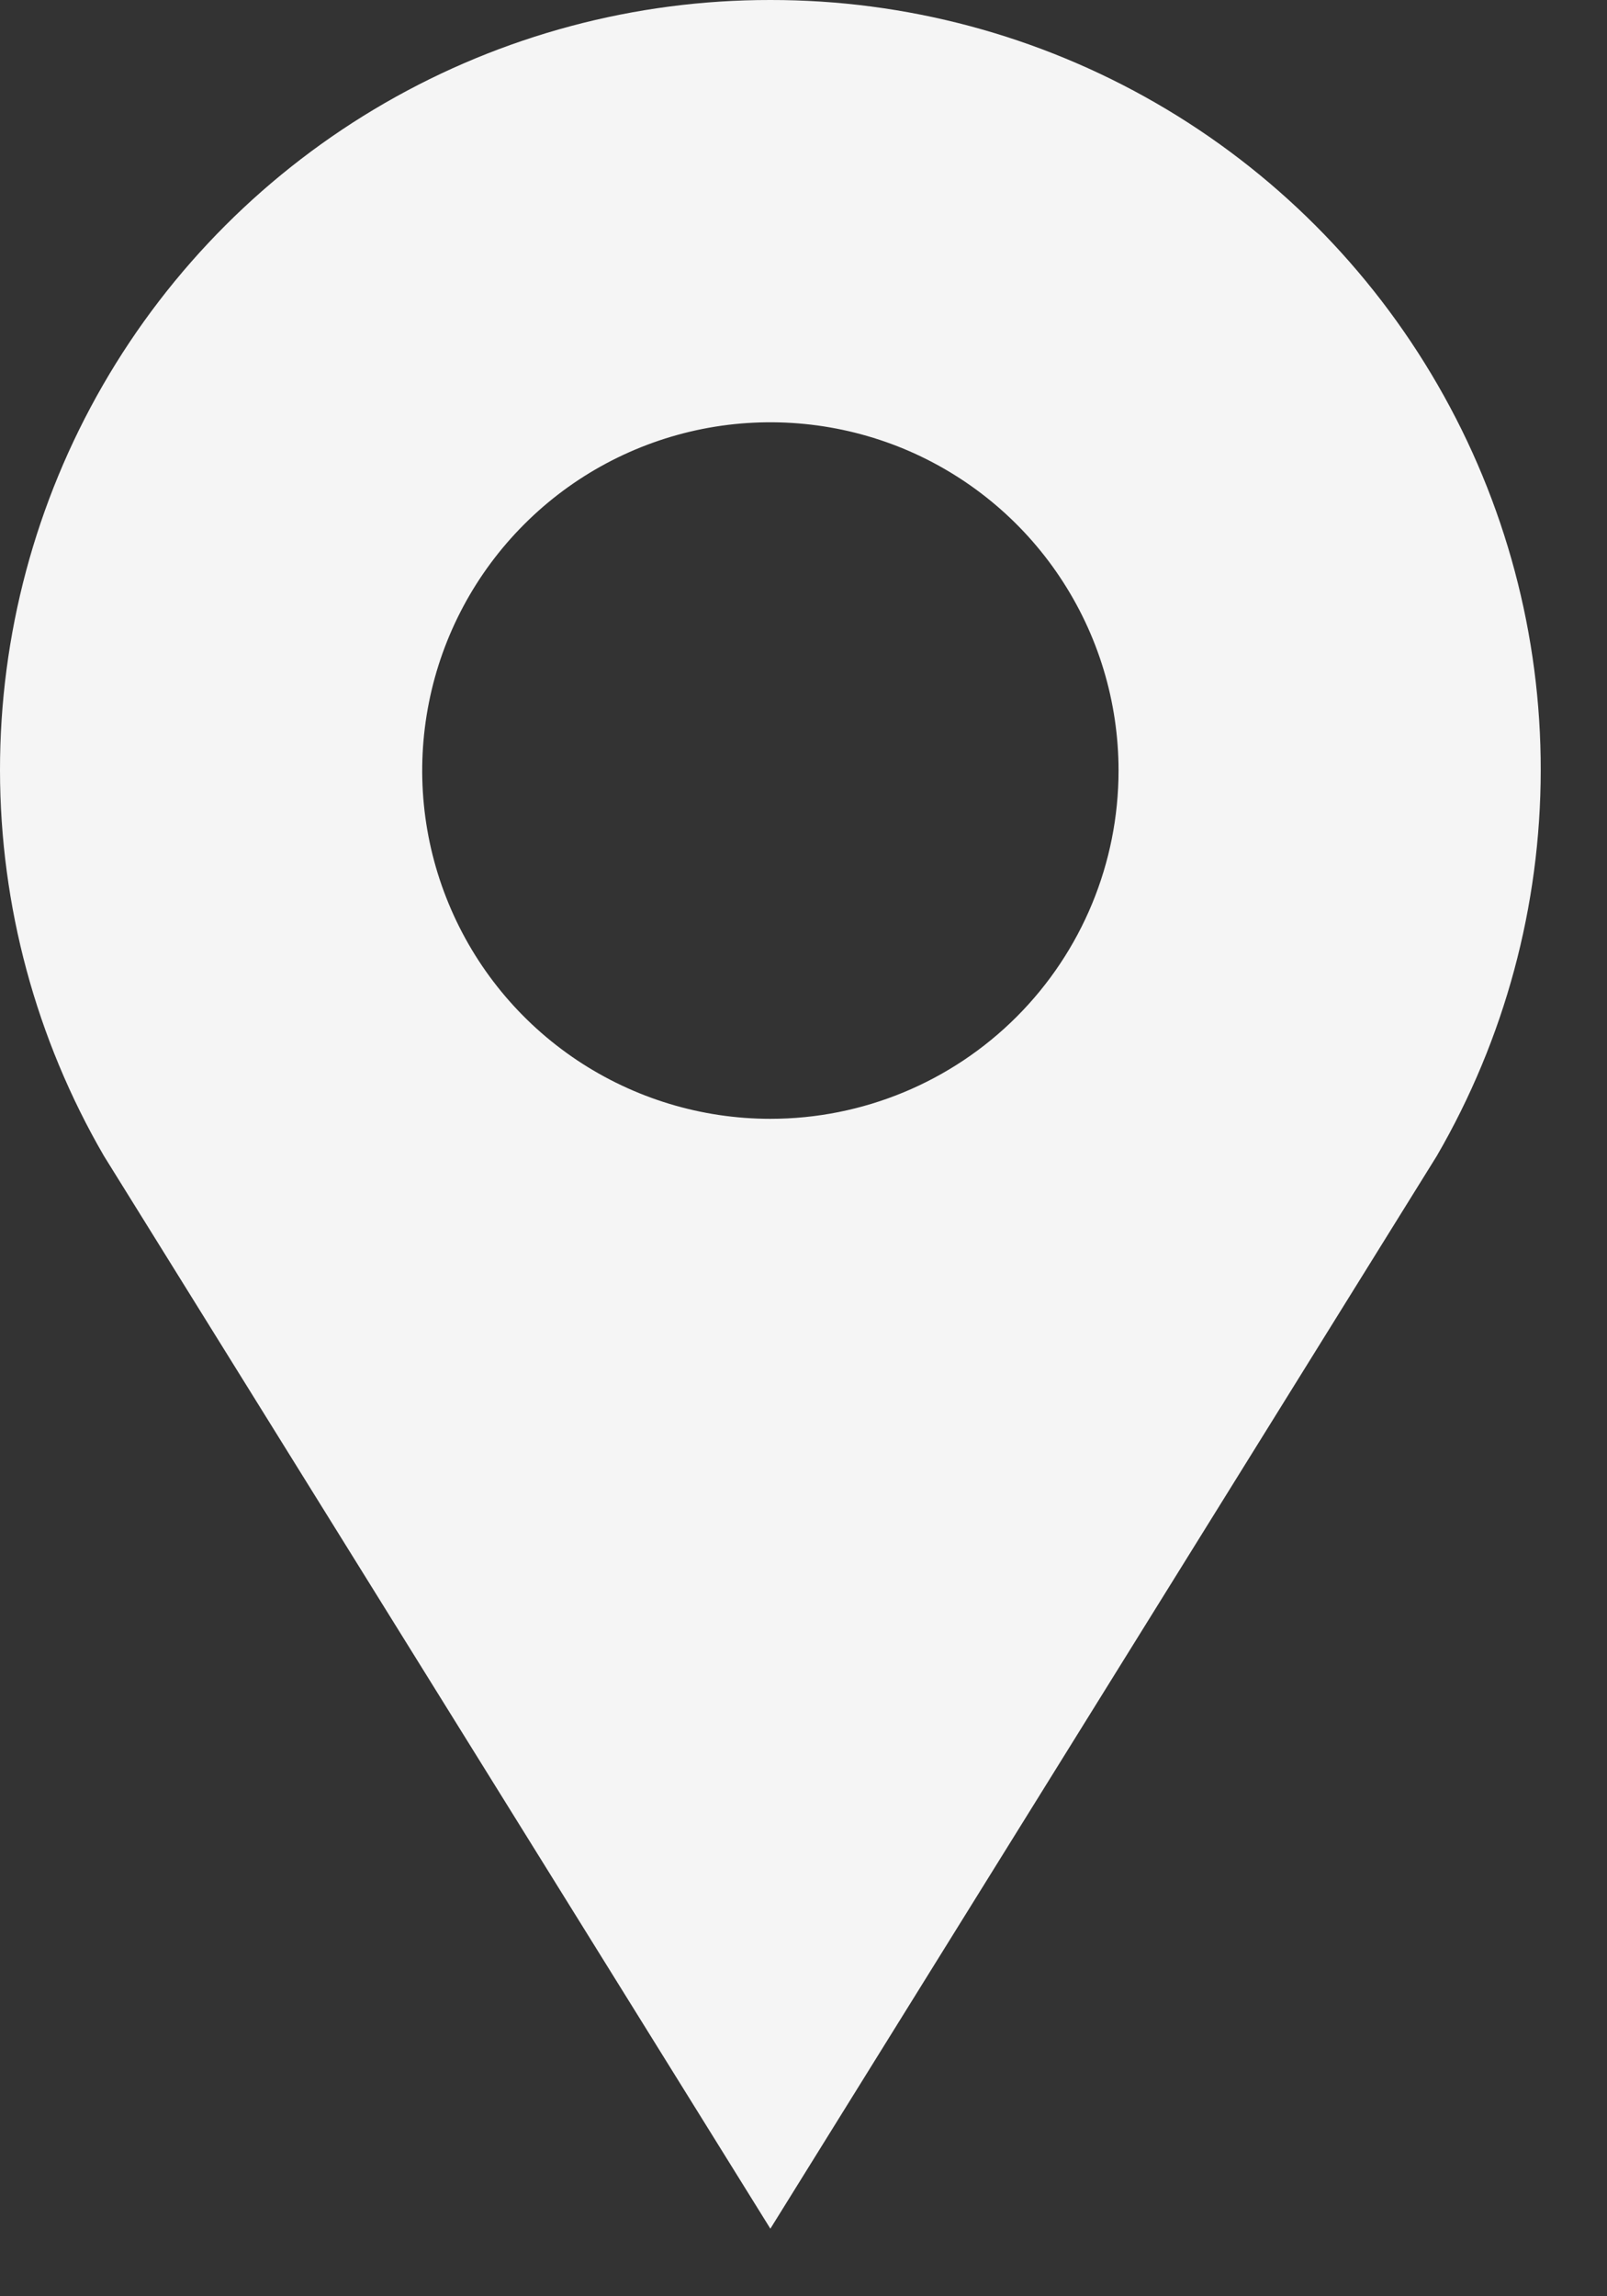 <?xml version="1.0" encoding="UTF-8"?> <svg xmlns="http://www.w3.org/2000/svg" width="21" height="30" viewBox="0 0 21 30" fill="none"><rect x="0" y="0" width="21" height="30" fill="#333333" stroke="none"/><path d="M10.067 7.45935e-06C8.299 -0.002 6.562 0.462 5.031 1.345C3.5 2.228 2.228 3.5 1.345 5.031C0.462 6.562 -0.002 8.299 7.29366e-06 10.067C0.002 11.835 0.47 13.571 1.357 15.1L10.067 29.117L18.777 15.1C19.664 13.571 20.132 11.835 20.134 10.067C20.137 8.299 19.673 6.562 18.789 5.031C17.906 3.5 16.635 2.228 15.103 1.345C13.572 0.462 11.835 -0.002 10.067 7.45935e-06ZM10.067 14.617C9.167 14.617 8.288 14.35 7.539 13.85C6.791 13.35 6.208 12.64 5.864 11.808C5.519 10.977 5.429 10.062 5.605 9.179C5.78 8.297 6.214 7.486 6.85 6.85C7.486 6.213 8.297 5.78 9.18 5.604C10.062 5.429 10.977 5.519 11.809 5.863C12.64 6.208 13.351 6.791 13.85 7.539C14.35 8.287 14.617 9.167 14.617 10.067C14.617 11.274 14.138 12.431 13.285 13.284C12.431 14.138 11.274 14.617 10.067 14.617Z" fill="#F5F5F5"></path></svg> 